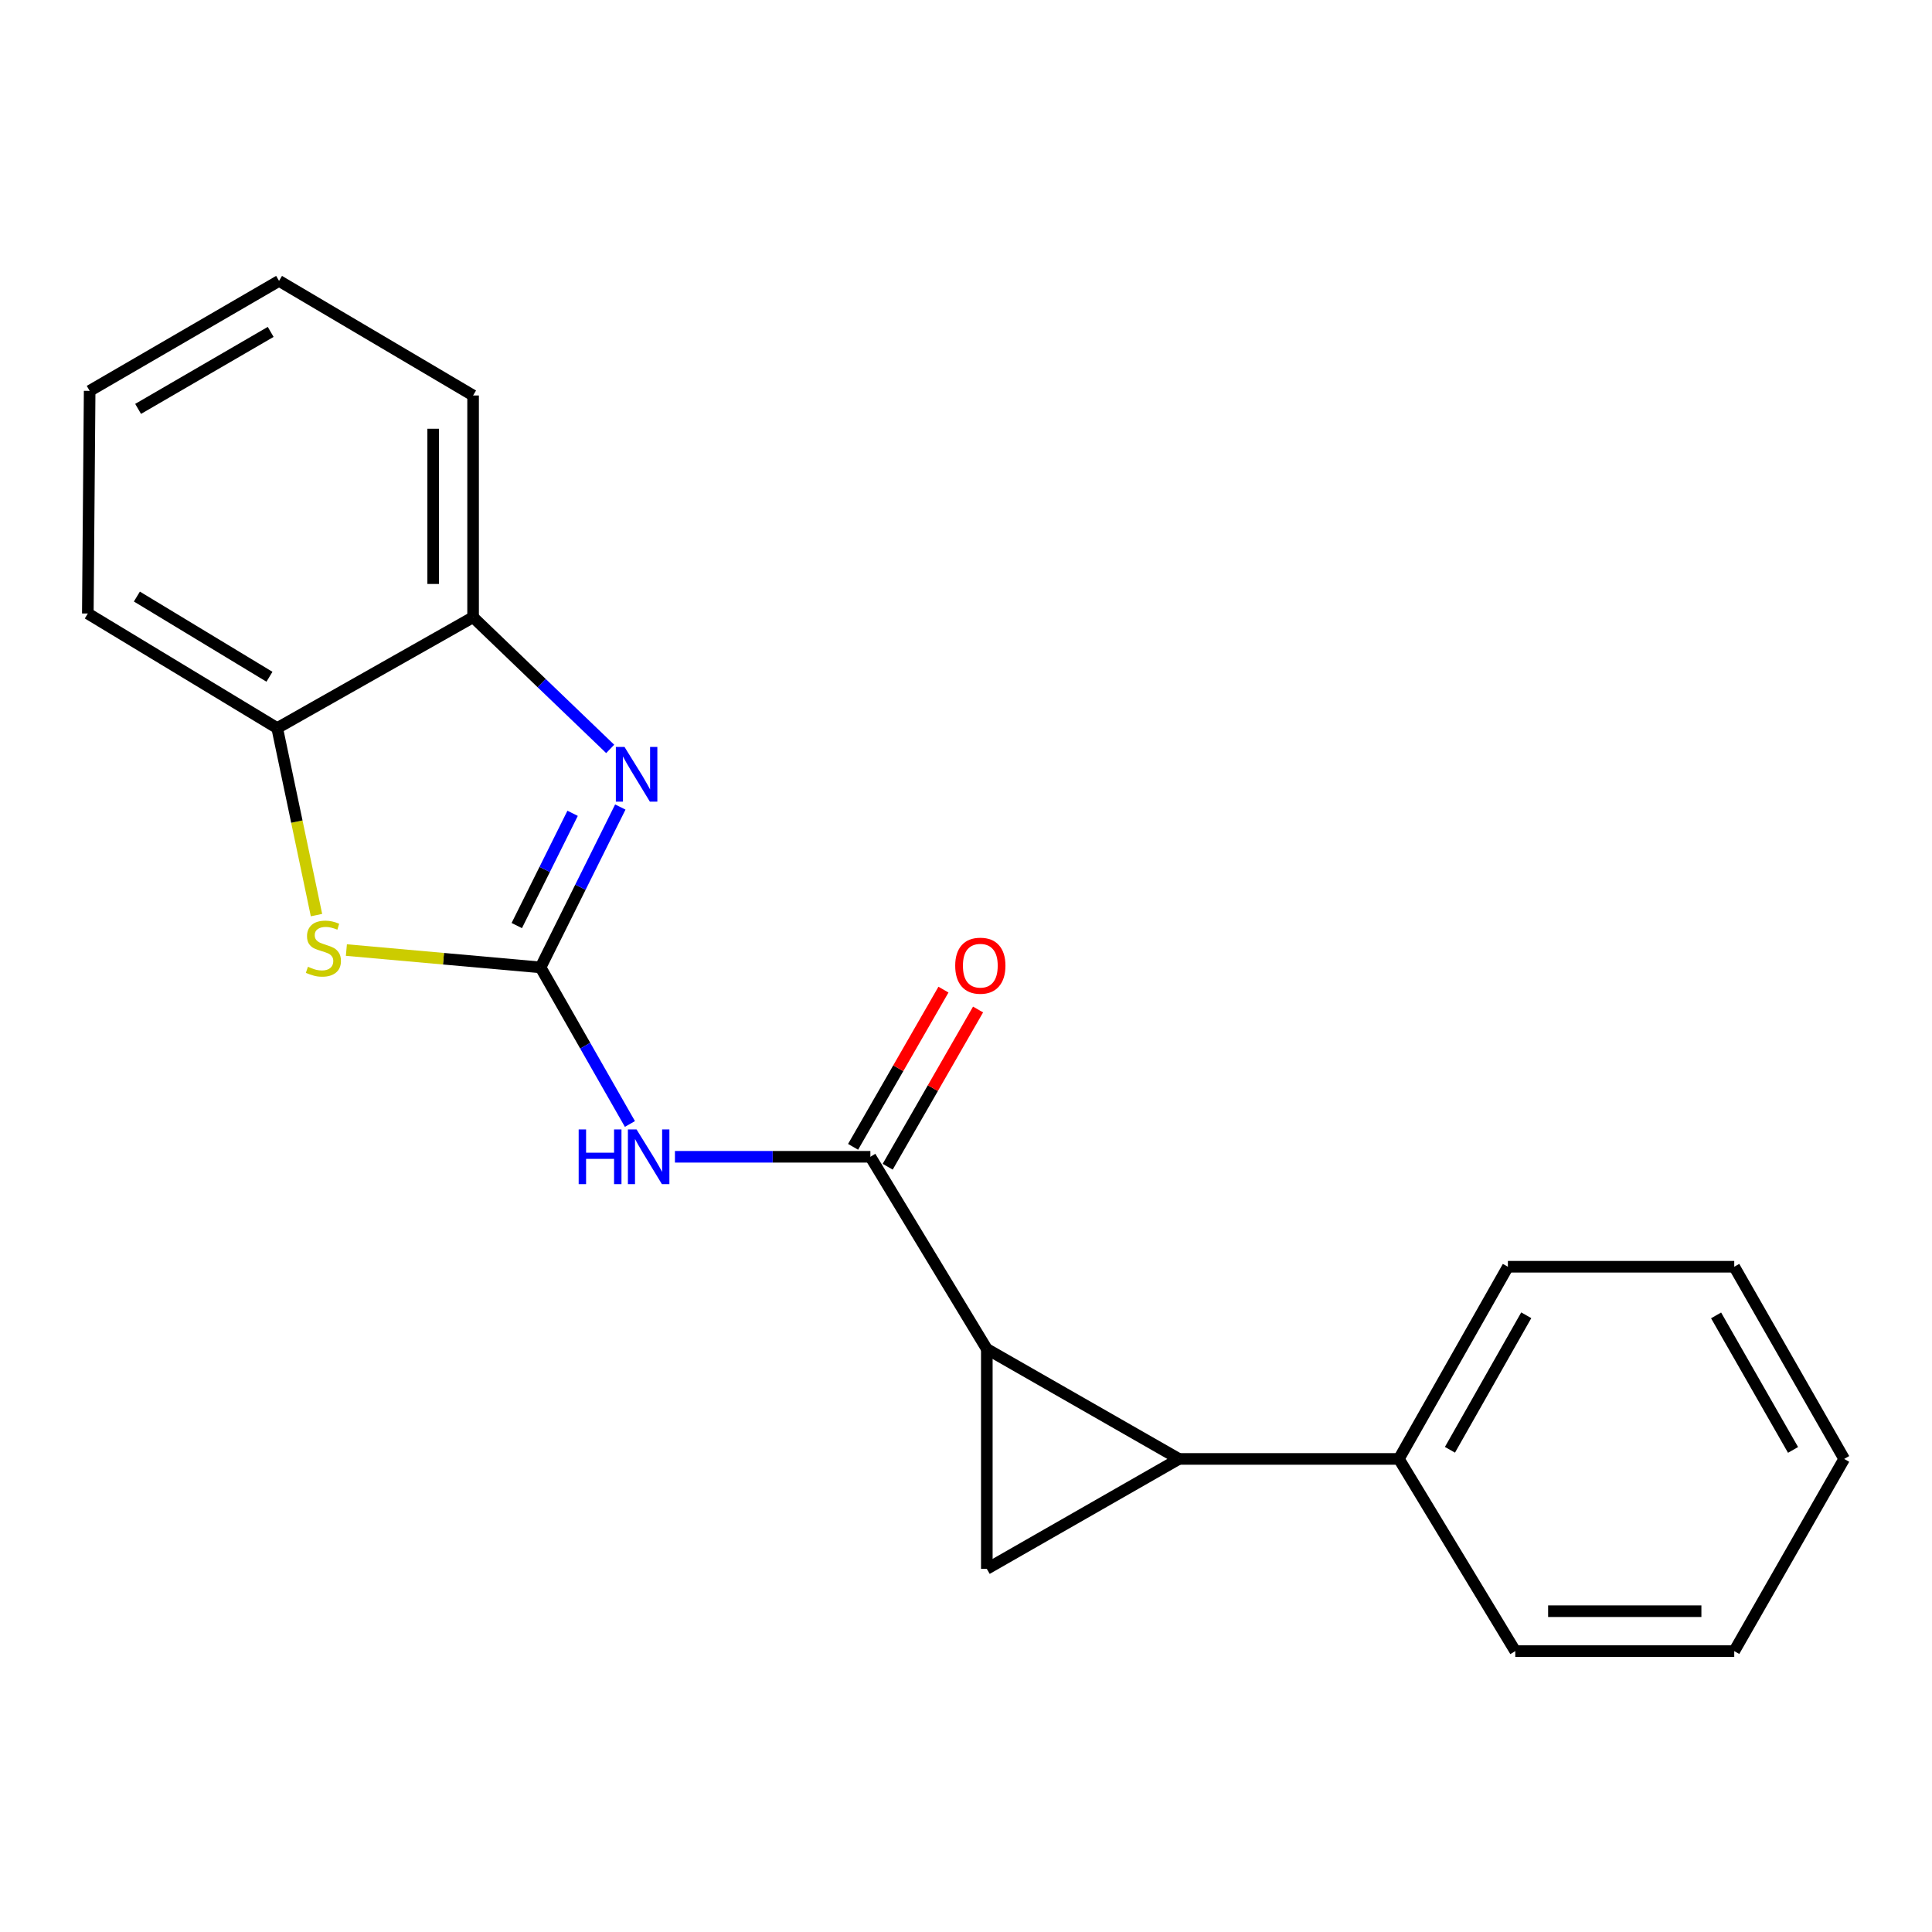 <?xml version='1.0' encoding='iso-8859-1'?>
<svg version='1.1' baseProfile='full'
              xmlns='http://www.w3.org/2000/svg'
                      xmlns:rdkit='http://www.rdkit.org/xml'
                      xmlns:xlink='http://www.w3.org/1999/xlink'
                  xml:space='preserve'
width='1000px' height='1000px' viewBox='0 0 1000 1000'>
<!-- END OF HEADER -->
<rect style='opacity:1.0;fill:#FFFFFF;stroke:none' width='1000' height='1000' x='0' y='0'> </rect>
<path class='bond-3' d='M 279.786,500.723 L 300.43,459.221' style='fill:none;fill-rule:evenodd;stroke:#000000;stroke-width:6px;stroke-linecap:butt;stroke-linejoin:miter;stroke-opacity:1' />
<path class='bond-3' d='M 300.43,459.221 L 321.074,417.719' style='fill:none;fill-rule:evenodd;stroke:#0000FF;stroke-width:6px;stroke-linecap:butt;stroke-linejoin:miter;stroke-opacity:1' />
<path class='bond-3' d='M 267.482,479.072 L 281.933,450.02' style='fill:none;fill-rule:evenodd;stroke:#000000;stroke-width:6px;stroke-linecap:butt;stroke-linejoin:miter;stroke-opacity:1' />
<path class='bond-3' d='M 281.933,450.02 L 296.383,420.968' style='fill:none;fill-rule:evenodd;stroke:#0000FF;stroke-width:6px;stroke-linecap:butt;stroke-linejoin:miter;stroke-opacity:1' />
<path class='bond-4' d='M 279.786,500.723 L 302.915,541.246' style='fill:none;fill-rule:evenodd;stroke:#000000;stroke-width:6px;stroke-linecap:butt;stroke-linejoin:miter;stroke-opacity:1' />
<path class='bond-4' d='M 302.915,541.246 L 326.045,581.769' style='fill:none;fill-rule:evenodd;stroke:#0000FF;stroke-width:6px;stroke-linecap:butt;stroke-linejoin:miter;stroke-opacity:1' />
<path class='bond-6' d='M 279.786,500.723 L 229.538,496.233' style='fill:none;fill-rule:evenodd;stroke:#000000;stroke-width:6px;stroke-linecap:butt;stroke-linejoin:miter;stroke-opacity:1' />
<path class='bond-6' d='M 229.538,496.233 L 179.29,491.744' style='fill:none;fill-rule:evenodd;stroke:#CCCC00;stroke-width:6px;stroke-linecap:butt;stroke-linejoin:miter;stroke-opacity:1' />
<path class='bond-0' d='M 510.777,698.235 L 450.51,598.75' style='fill:none;fill-rule:evenodd;stroke:#000000;stroke-width:6px;stroke-linecap:butt;stroke-linejoin:miter;stroke-opacity:1' />
<path class='bond-1' d='M 510.777,698.235 L 610.228,755.14' style='fill:none;fill-rule:evenodd;stroke:#000000;stroke-width:6px;stroke-linecap:butt;stroke-linejoin:miter;stroke-opacity:1' />
<path class='bond-5' d='M 510.777,698.235 L 510.777,812.044' style='fill:none;fill-rule:evenodd;stroke:#000000;stroke-width:6px;stroke-linecap:butt;stroke-linejoin:miter;stroke-opacity:1' />
<path class='bond-9' d='M 610.228,755.14 L 724.059,755.14' style='fill:none;fill-rule:evenodd;stroke:#000000;stroke-width:6px;stroke-linecap:butt;stroke-linejoin:miter;stroke-opacity:1' />
<path class='bond-21' d='M 610.228,755.14 L 510.777,812.044' style='fill:none;fill-rule:evenodd;stroke:#000000;stroke-width:6px;stroke-linecap:butt;stroke-linejoin:miter;stroke-opacity:1' />
<path class='bond-2' d='M 450.51,598.75 L 399.928,598.75' style='fill:none;fill-rule:evenodd;stroke:#000000;stroke-width:6px;stroke-linecap:butt;stroke-linejoin:miter;stroke-opacity:1' />
<path class='bond-2' d='M 399.928,598.75 L 349.347,598.75' style='fill:none;fill-rule:evenodd;stroke:#0000FF;stroke-width:6px;stroke-linecap:butt;stroke-linejoin:miter;stroke-opacity:1' />
<path class='bond-10' d='M 459.465,603.898 L 482.855,563.21' style='fill:none;fill-rule:evenodd;stroke:#000000;stroke-width:6px;stroke-linecap:butt;stroke-linejoin:miter;stroke-opacity:1' />
<path class='bond-10' d='M 482.855,563.21 L 506.244,522.521' style='fill:none;fill-rule:evenodd;stroke:#FF0000;stroke-width:6px;stroke-linecap:butt;stroke-linejoin:miter;stroke-opacity:1' />
<path class='bond-10' d='M 441.555,593.602 L 464.944,552.914' style='fill:none;fill-rule:evenodd;stroke:#000000;stroke-width:6px;stroke-linecap:butt;stroke-linejoin:miter;stroke-opacity:1' />
<path class='bond-10' d='M 464.944,552.914 L 488.333,512.226' style='fill:none;fill-rule:evenodd;stroke:#FF0000;stroke-width:6px;stroke-linecap:butt;stroke-linejoin:miter;stroke-opacity:1' />
<path class='bond-7' d='M 315.831,387.633 L 280.352,353.554' style='fill:none;fill-rule:evenodd;stroke:#0000FF;stroke-width:6px;stroke-linecap:butt;stroke-linejoin:miter;stroke-opacity:1' />
<path class='bond-7' d='M 280.352,353.554 L 244.872,319.474' style='fill:none;fill-rule:evenodd;stroke:#000000;stroke-width:6px;stroke-linecap:butt;stroke-linejoin:miter;stroke-opacity:1' />
<path class='bond-8' d='M 163.812,473.653 L 153.647,425.257' style='fill:none;fill-rule:evenodd;stroke:#CCCC00;stroke-width:6px;stroke-linecap:butt;stroke-linejoin:miter;stroke-opacity:1' />
<path class='bond-8' d='M 153.647,425.257 L 143.482,376.86' style='fill:none;fill-rule:evenodd;stroke:#000000;stroke-width:6px;stroke-linecap:butt;stroke-linejoin:miter;stroke-opacity:1' />
<path class='bond-11' d='M 244.872,319.474 L 244.872,204.702' style='fill:none;fill-rule:evenodd;stroke:#000000;stroke-width:6px;stroke-linecap:butt;stroke-linejoin:miter;stroke-opacity:1' />
<path class='bond-11' d='M 224.213,302.258 L 224.213,221.917' style='fill:none;fill-rule:evenodd;stroke:#000000;stroke-width:6px;stroke-linecap:butt;stroke-linejoin:miter;stroke-opacity:1' />
<path class='bond-20' d='M 244.872,319.474 L 143.482,376.86' style='fill:none;fill-rule:evenodd;stroke:#000000;stroke-width:6px;stroke-linecap:butt;stroke-linejoin:miter;stroke-opacity:1' />
<path class='bond-12' d='M 143.482,376.86 L 45.455,317.557' style='fill:none;fill-rule:evenodd;stroke:#000000;stroke-width:6px;stroke-linecap:butt;stroke-linejoin:miter;stroke-opacity:1' />
<path class='bond-12' d='M 139.471,350.289 L 70.852,308.777' style='fill:none;fill-rule:evenodd;stroke:#000000;stroke-width:6px;stroke-linecap:butt;stroke-linejoin:miter;stroke-opacity:1' />
<path class='bond-13' d='M 724.059,755.14 L 780.481,655.666' style='fill:none;fill-rule:evenodd;stroke:#000000;stroke-width:6px;stroke-linecap:butt;stroke-linejoin:miter;stroke-opacity:1' />
<path class='bond-13' d='M 750.492,750.411 L 789.988,680.78' style='fill:none;fill-rule:evenodd;stroke:#000000;stroke-width:6px;stroke-linecap:butt;stroke-linejoin:miter;stroke-opacity:1' />
<path class='bond-14' d='M 724.059,755.14 L 784.303,854.613' style='fill:none;fill-rule:evenodd;stroke:#000000;stroke-width:6px;stroke-linecap:butt;stroke-linejoin:miter;stroke-opacity:1' />
<path class='bond-15' d='M 244.872,204.702 L 144.434,145.387' style='fill:none;fill-rule:evenodd;stroke:#000000;stroke-width:6px;stroke-linecap:butt;stroke-linejoin:miter;stroke-opacity:1' />
<path class='bond-16' d='M 45.455,317.557 L 46.407,202.314' style='fill:none;fill-rule:evenodd;stroke:#000000;stroke-width:6px;stroke-linecap:butt;stroke-linejoin:miter;stroke-opacity:1' />
<path class='bond-17' d='M 780.481,655.666 L 897.641,655.666' style='fill:none;fill-rule:evenodd;stroke:#000000;stroke-width:6px;stroke-linecap:butt;stroke-linejoin:miter;stroke-opacity:1' />
<path class='bond-18' d='M 784.303,854.613 L 897.641,854.613' style='fill:none;fill-rule:evenodd;stroke:#000000;stroke-width:6px;stroke-linecap:butt;stroke-linejoin:miter;stroke-opacity:1' />
<path class='bond-18' d='M 801.304,833.954 L 880.641,833.954' style='fill:none;fill-rule:evenodd;stroke:#000000;stroke-width:6px;stroke-linecap:butt;stroke-linejoin:miter;stroke-opacity:1' />
<path class='bond-22' d='M 144.434,145.387 L 46.407,202.314' style='fill:none;fill-rule:evenodd;stroke:#000000;stroke-width:6px;stroke-linecap:butt;stroke-linejoin:miter;stroke-opacity:1' />
<path class='bond-22' d='M 140.105,171.791 L 71.486,211.64' style='fill:none;fill-rule:evenodd;stroke:#000000;stroke-width:6px;stroke-linecap:butt;stroke-linejoin:miter;stroke-opacity:1' />
<path class='bond-19' d='M 897.641,655.666 L 954.545,755.14' style='fill:none;fill-rule:evenodd;stroke:#000000;stroke-width:6px;stroke-linecap:butt;stroke-linejoin:miter;stroke-opacity:1' />
<path class='bond-19' d='M 888.245,680.845 L 928.078,750.477' style='fill:none;fill-rule:evenodd;stroke:#000000;stroke-width:6px;stroke-linecap:butt;stroke-linejoin:miter;stroke-opacity:1' />
<path class='bond-23' d='M 897.641,854.613 L 954.545,755.14' style='fill:none;fill-rule:evenodd;stroke:#000000;stroke-width:6px;stroke-linecap:butt;stroke-linejoin:miter;stroke-opacity:1' />
<path  class='atom-4' d='M 323.245 386.608
L 332.525 401.608
Q 333.445 403.088, 334.925 405.768
Q 336.405 408.448, 336.485 408.608
L 336.485 386.608
L 340.245 386.608
L 340.245 414.928
L 336.365 414.928
L 326.405 398.528
Q 325.245 396.608, 324.005 394.408
Q 322.805 392.208, 322.445 391.528
L 322.445 414.928
L 318.765 414.928
L 318.765 386.608
L 323.245 386.608
' fill='#0000FF'/>
<path  class='atom-5' d='M 299.517 584.59
L 303.357 584.59
L 303.357 596.63
L 317.837 596.63
L 317.837 584.59
L 321.677 584.59
L 321.677 612.91
L 317.837 612.91
L 317.837 599.83
L 303.357 599.83
L 303.357 612.91
L 299.517 612.91
L 299.517 584.59
' fill='#0000FF'/>
<path  class='atom-5' d='M 329.477 584.59
L 338.757 599.59
Q 339.677 601.07, 341.157 603.75
Q 342.637 606.43, 342.717 606.59
L 342.717 584.59
L 346.477 584.59
L 346.477 612.91
L 342.597 612.91
L 332.637 596.51
Q 331.477 594.59, 330.237 592.39
Q 329.037 590.19, 328.677 589.51
L 328.677 612.91
L 324.997 612.91
L 324.997 584.59
L 329.477 584.59
' fill='#0000FF'/>
<path  class='atom-7' d='M 159.389 500.4
Q 159.709 500.52, 161.029 501.08
Q 162.349 501.64, 163.789 502
Q 165.269 502.32, 166.709 502.32
Q 169.389 502.32, 170.949 501.04
Q 172.509 499.72, 172.509 497.44
Q 172.509 495.88, 171.709 494.92
Q 170.949 493.96, 169.749 493.44
Q 168.549 492.92, 166.549 492.32
Q 164.029 491.56, 162.509 490.84
Q 161.029 490.12, 159.949 488.6
Q 158.909 487.08, 158.909 484.52
Q 158.909 480.96, 161.309 478.76
Q 163.749 476.56, 168.549 476.56
Q 171.829 476.56, 175.549 478.12
L 174.629 481.2
Q 171.229 479.8, 168.669 479.8
Q 165.909 479.8, 164.389 480.96
Q 162.869 482.08, 162.909 484.04
Q 162.909 485.56, 163.669 486.48
Q 164.469 487.4, 165.589 487.92
Q 166.749 488.44, 168.669 489.04
Q 171.229 489.84, 172.749 490.64
Q 174.269 491.44, 175.349 493.08
Q 176.469 494.68, 176.469 497.44
Q 176.469 501.36, 173.829 503.48
Q 171.229 505.56, 166.869 505.56
Q 164.349 505.56, 162.429 505
Q 160.549 504.48, 158.309 503.56
L 159.389 500.4
' fill='#CCCC00'/>
<path  class='atom-11' d='M 494.414 499.839
Q 494.414 493.039, 497.774 489.239
Q 501.134 485.439, 507.414 485.439
Q 513.694 485.439, 517.054 489.239
Q 520.414 493.039, 520.414 499.839
Q 520.414 506.719, 517.014 510.639
Q 513.614 514.519, 507.414 514.519
Q 501.174 514.519, 497.774 510.639
Q 494.414 506.759, 494.414 499.839
M 507.414 511.319
Q 511.734 511.319, 514.054 508.439
Q 516.414 505.519, 516.414 499.839
Q 516.414 494.279, 514.054 491.479
Q 511.734 488.639, 507.414 488.639
Q 503.094 488.639, 500.734 491.439
Q 498.414 494.239, 498.414 499.839
Q 498.414 505.559, 500.734 508.439
Q 503.094 511.319, 507.414 511.319
' fill='#FF0000'/>
</svg>
